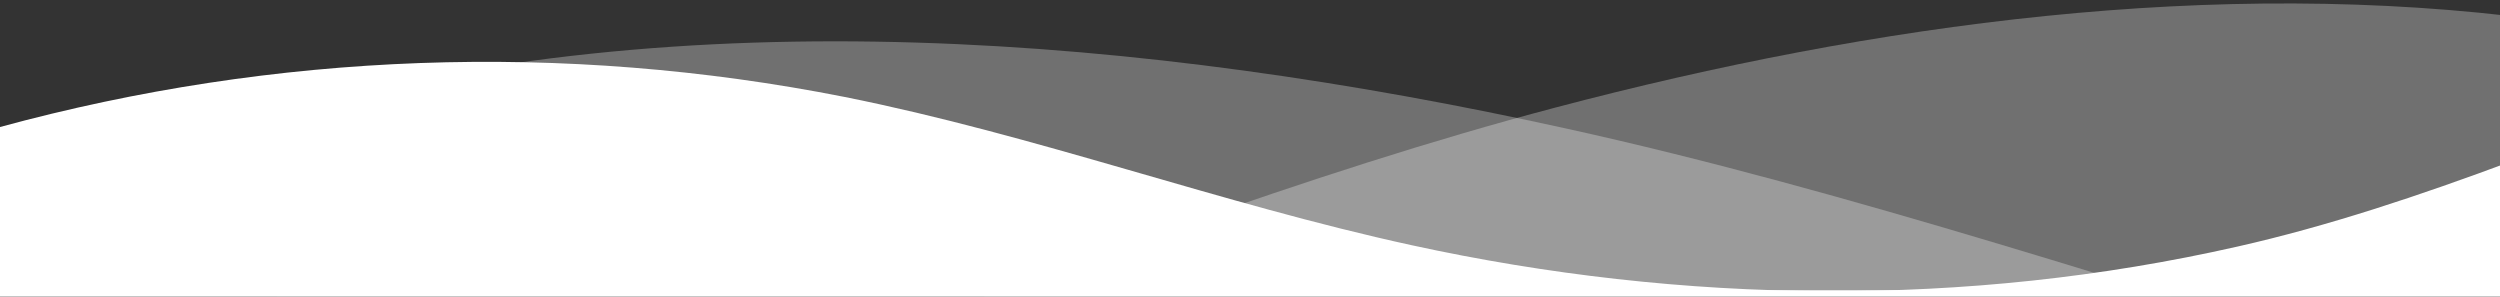 <svg version="1.2" xmlns="http://www.w3.org/2000/svg" viewBox="0 0 2485 295" width="2485" height="295"><rect x="0" y="0" width="2485" height="295" fill="#333333" stroke="none"/><defs><clipPath clipPathUnits="userSpaceOnUse" id="cp1"><path d="m2496.25 294.63h-2496.5v-294.63h2496.5z"/></clipPath><clipPath clipPathUnits="userSpaceOnUse" id="cp2"><path d="m2496.77 360.12h-2497.02v-500h2497.02z"/></clipPath><clipPath clipPathUnits="userSpaceOnUse" id="cp3"><path d="m2496.77 360.12h-2497.02v-500h2497.02z"/></clipPath><clipPath clipPathUnits="userSpaceOnUse" id="cp4"><path d="m2496.77 360.12h-2497.02v-500h2497.02z"/></clipPath><clipPath clipPathUnits="userSpaceOnUse" id="cp5"><path d="m-3.76 288.45h2497.02v500h-2497.02z"/></clipPath></defs><style>.a{fill:#fff}</style><g clip-path="url(#cp1)"><g clip-path="url(#cp2)"><g style="opacity:.3"><path class="a" d="m1376.7 365.1c-152.7-1.6-305.5-1.9-458.2-1.9q-63.3 0-126.6 0.1c253.9-93.1 507.3-191.3 754.2-256.4 317.3-83.7 656.6-130 978.6-87.3-0.7 100.1-0.8 200.3-0.8 300.5q0 21.8 0 43.7c-98.4-0.5-196.7-0.6-295.1-0.6-152.7-0.1-305.5 0.3-458.2 1.9q-62.4 0.3-124.7 1.9-69.7-0.1-139.5 0.1-64.8-1.7-129.7-2z"/></g></g><g clip-path="url(#cp3)"><g style="opacity:.3"><path class="a" d="m1556.1 127.6c282.7 62.2 573.7 160.5 864.3 247.4-109.8-0.7-219.6-0.8-329.4-0.8-84.3-0.1-168.6 0-252.8 0.4-82.6-0.3-165.1-0.4-247.6-0.4-152.8 0-305.5 0.4-458.3 1.9q-32.9 0.2-65.8 0.7c-181.3-2-465.1-2.6-496.9-2.6-98.1-0.1-196.1 0.1-294.2 0.6v-262.2c405.2-115.2 862.2-77.2 1280.7 15z"/></g></g><g clip-path="url(#cp4)"><path class="a" d="m2496.7 213.9q0 40.6 0.1 81.2h-2497.1q0.1-38.7 0.1-77.4 0-45.7 0-91.4c273.7-74.5 560-85.2 839.4-30 190.2 38 374.2 106.1 563.8 147.4 270.1 58.9 551.3 62.5 821 1.4 90-20.3 181.3-50.8 272.8-84.9q0 26.9-0.1 53.7z"/></g><g clip-path="url(#cp5)"><path class="a" d="m2496.8 360.1h-2500.5v-71.6h2500.5z"/></g></g></svg>